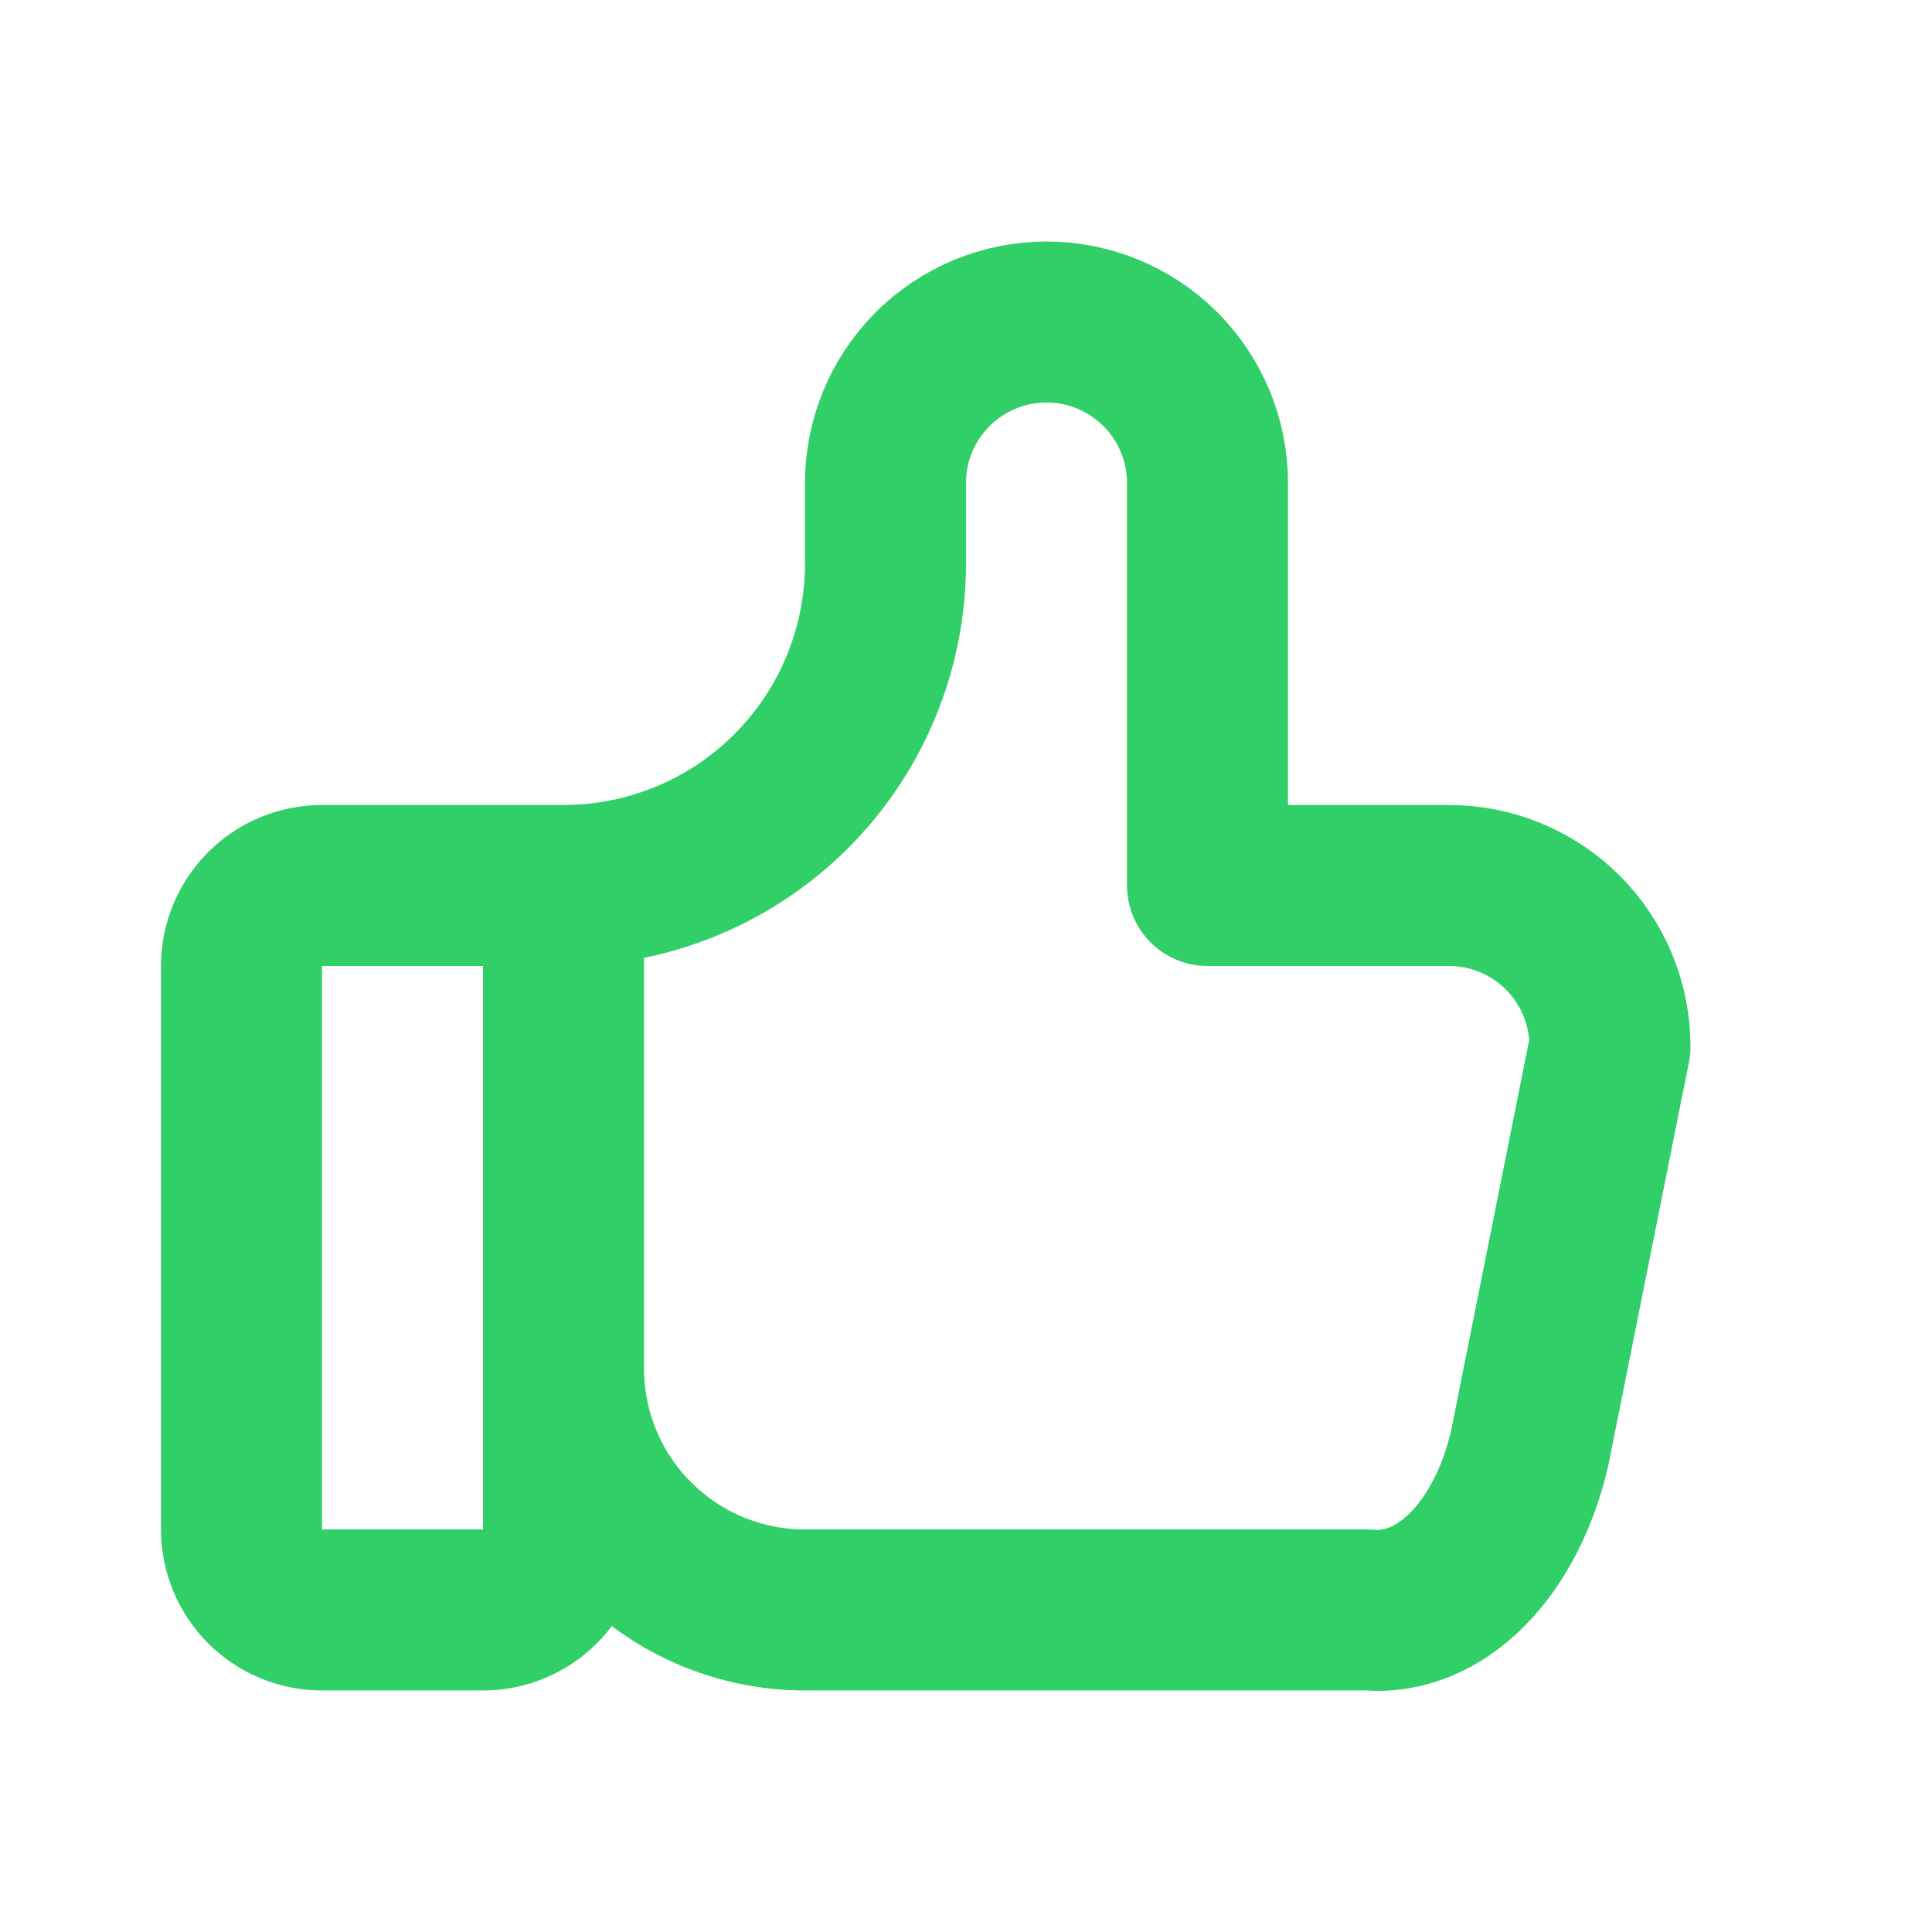 <svg xmlns="http://www.w3.org/2000/svg" width="64" height="64" viewBox="0 0 64 64" fill="none"><g id="tabler:thumb-up"><path id="Vector" d="M18.667 29.333V50.667C18.667 51.374 18.386 52.052 17.886 52.552C17.386 53.052 16.707 53.333 16 53.333H10.667C9.959 53.333 9.281 53.052 8.781 52.552C8.281 52.052 8 51.374 8 50.667V32C8 31.293 8.281 30.614 8.781 30.114C9.281 29.614 9.959 29.333 10.667 29.333H18.667ZM18.667 29.333C21.496 29.333 24.209 28.209 26.209 26.209C28.209 24.209 29.333 21.496 29.333 18.667V16C29.333 14.585 29.895 13.229 30.895 12.229C31.896 11.229 33.252 10.667 34.667 10.667C36.081 10.667 37.438 11.229 38.438 12.229C39.438 13.229 40 14.585 40 16V29.333H48C49.414 29.333 50.771 29.895 51.771 30.895C52.771 31.896 53.333 33.252 53.333 34.667L50.667 48C50.283 49.636 49.556 51.041 48.594 52.002C47.632 52.965 46.488 53.431 45.333 53.333H26.667C24.545 53.333 22.51 52.49 21.01 50.99C19.509 49.49 18.667 47.455 18.667 45.333" stroke="#31CF67" stroke-width="5.333" stroke-linecap="round" stroke-linejoin="round"></path></g></svg>
